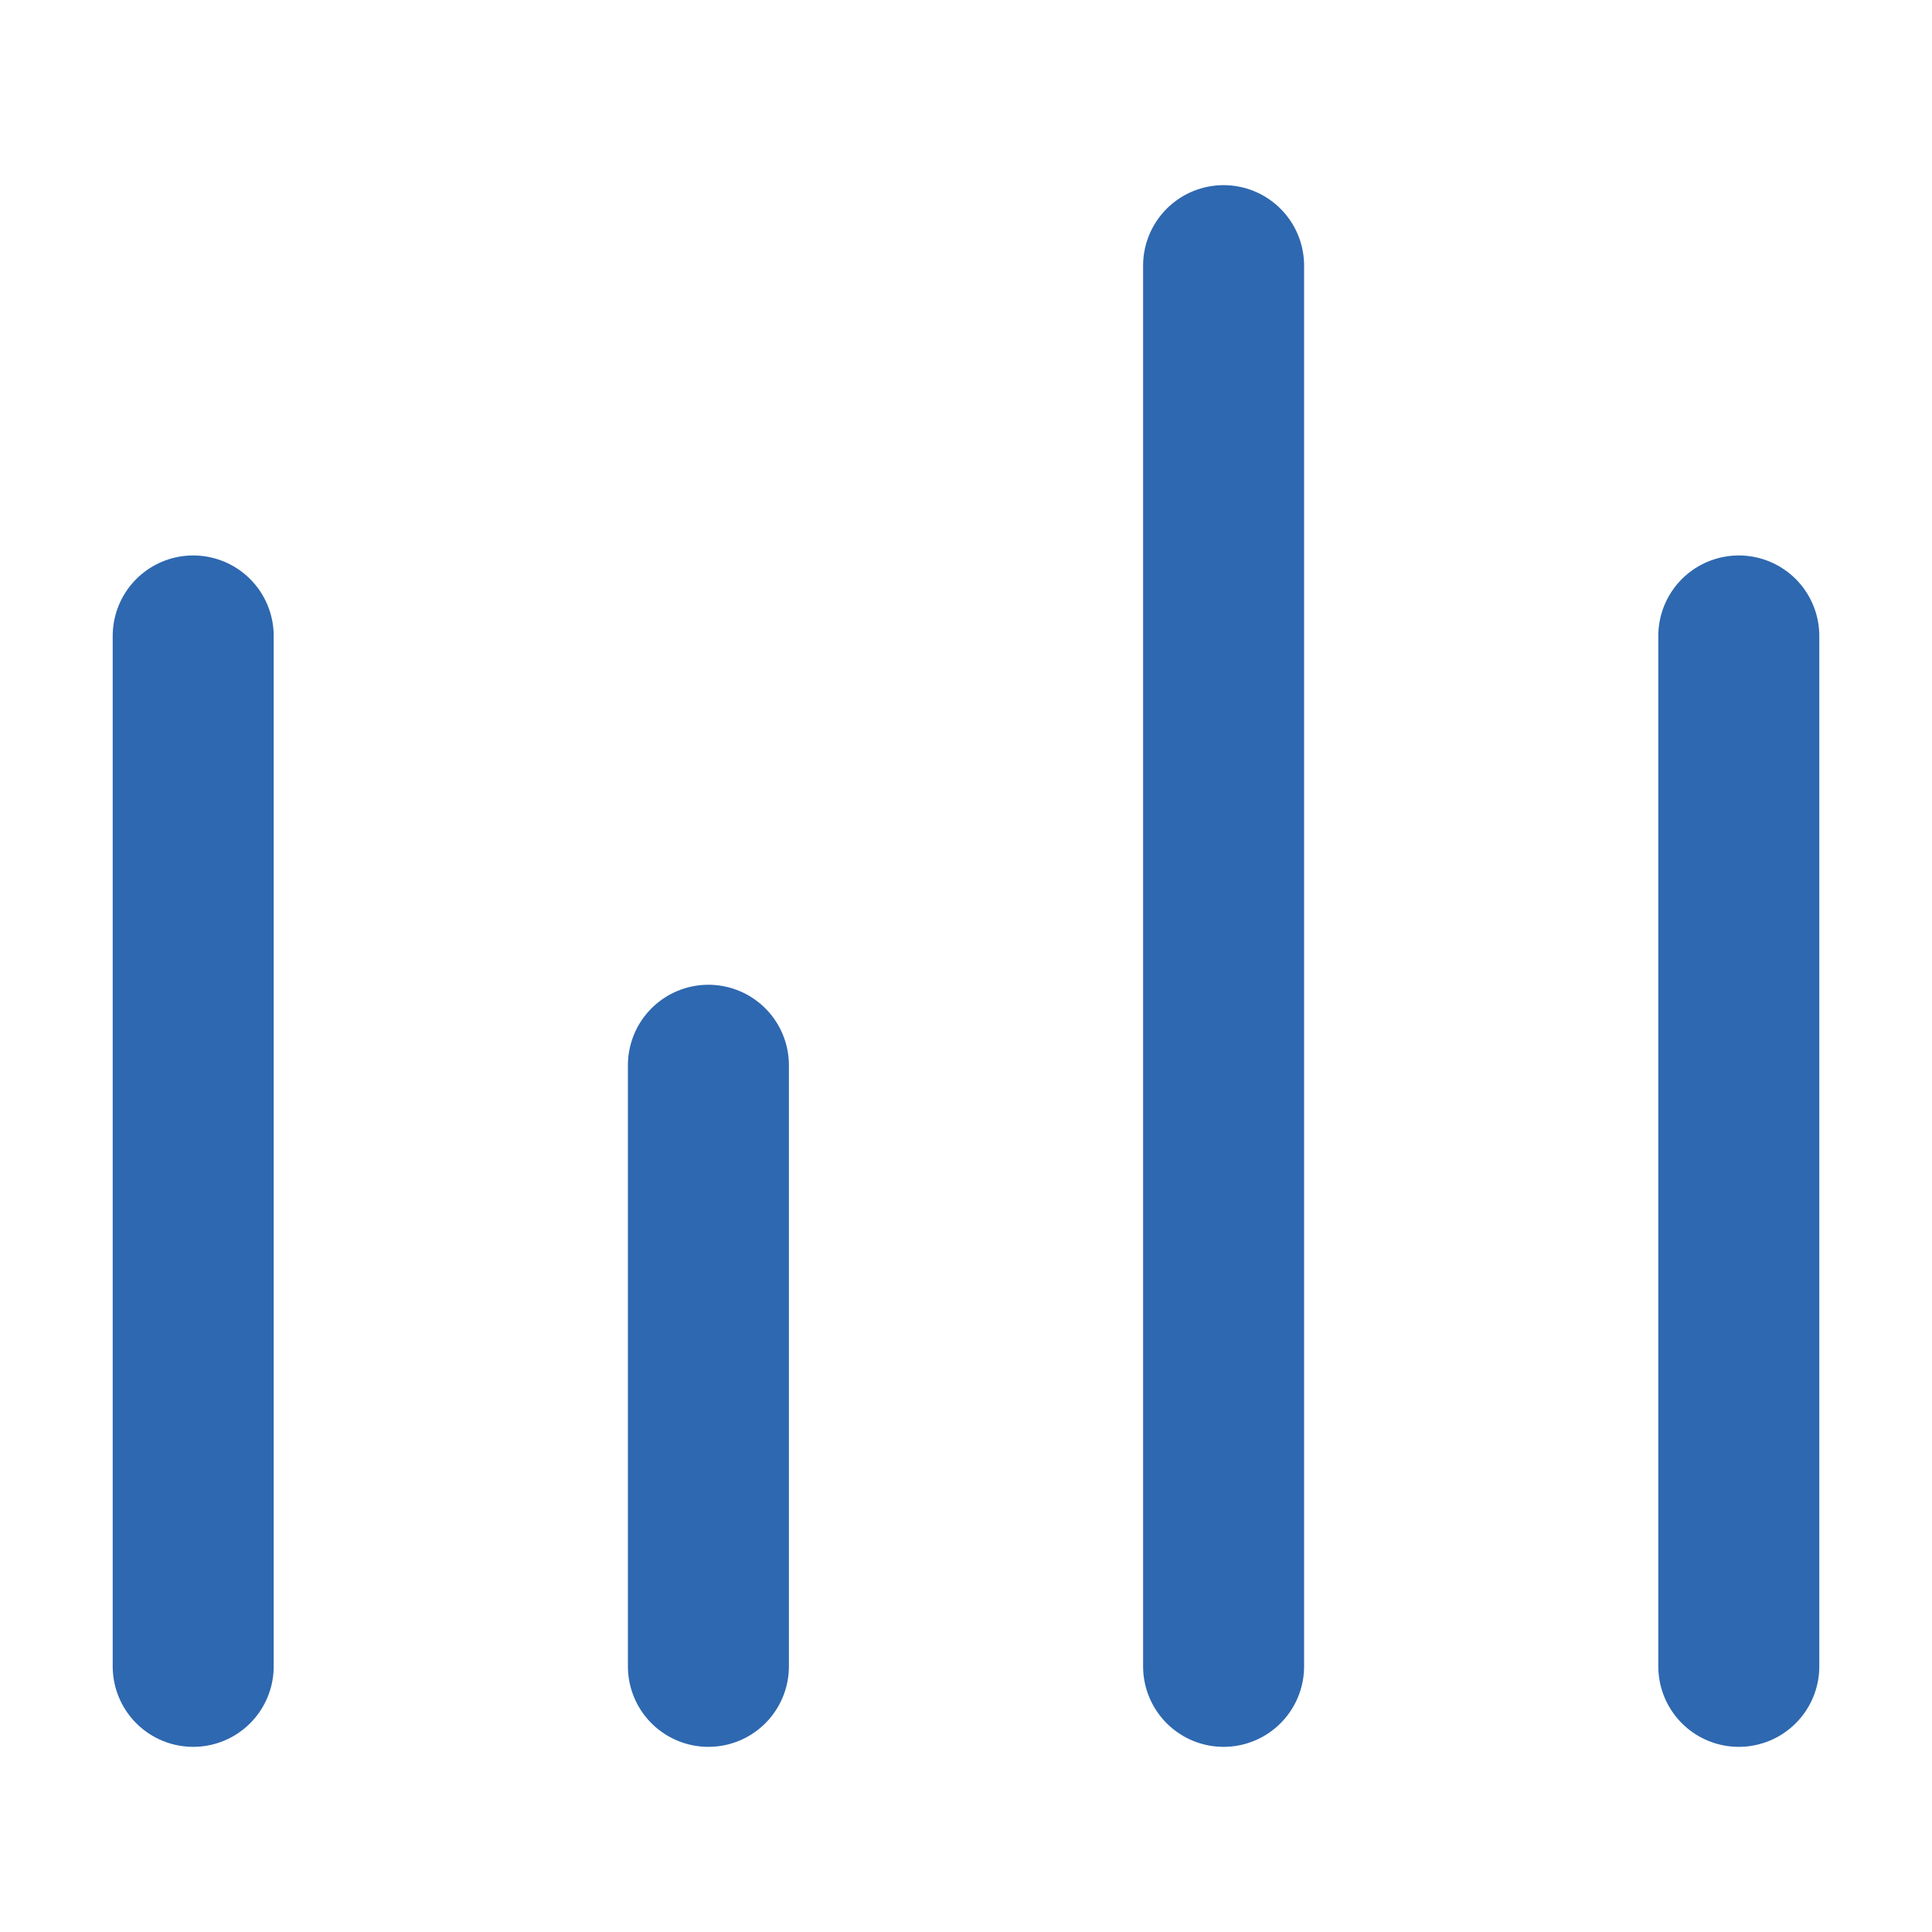<svg xmlns="http://www.w3.org/2000/svg" width="24" height="24" viewBox="0 0 24 24" fill="none"><path d="M2.4 20.7V7.9M8.8 20.7V13.233M15.2 20.7V3.3M21.6 20.7V7.9" stroke="#2E68B0" stroke-width="2" stroke-linecap="round" stroke-linejoin="round"></path></svg>
